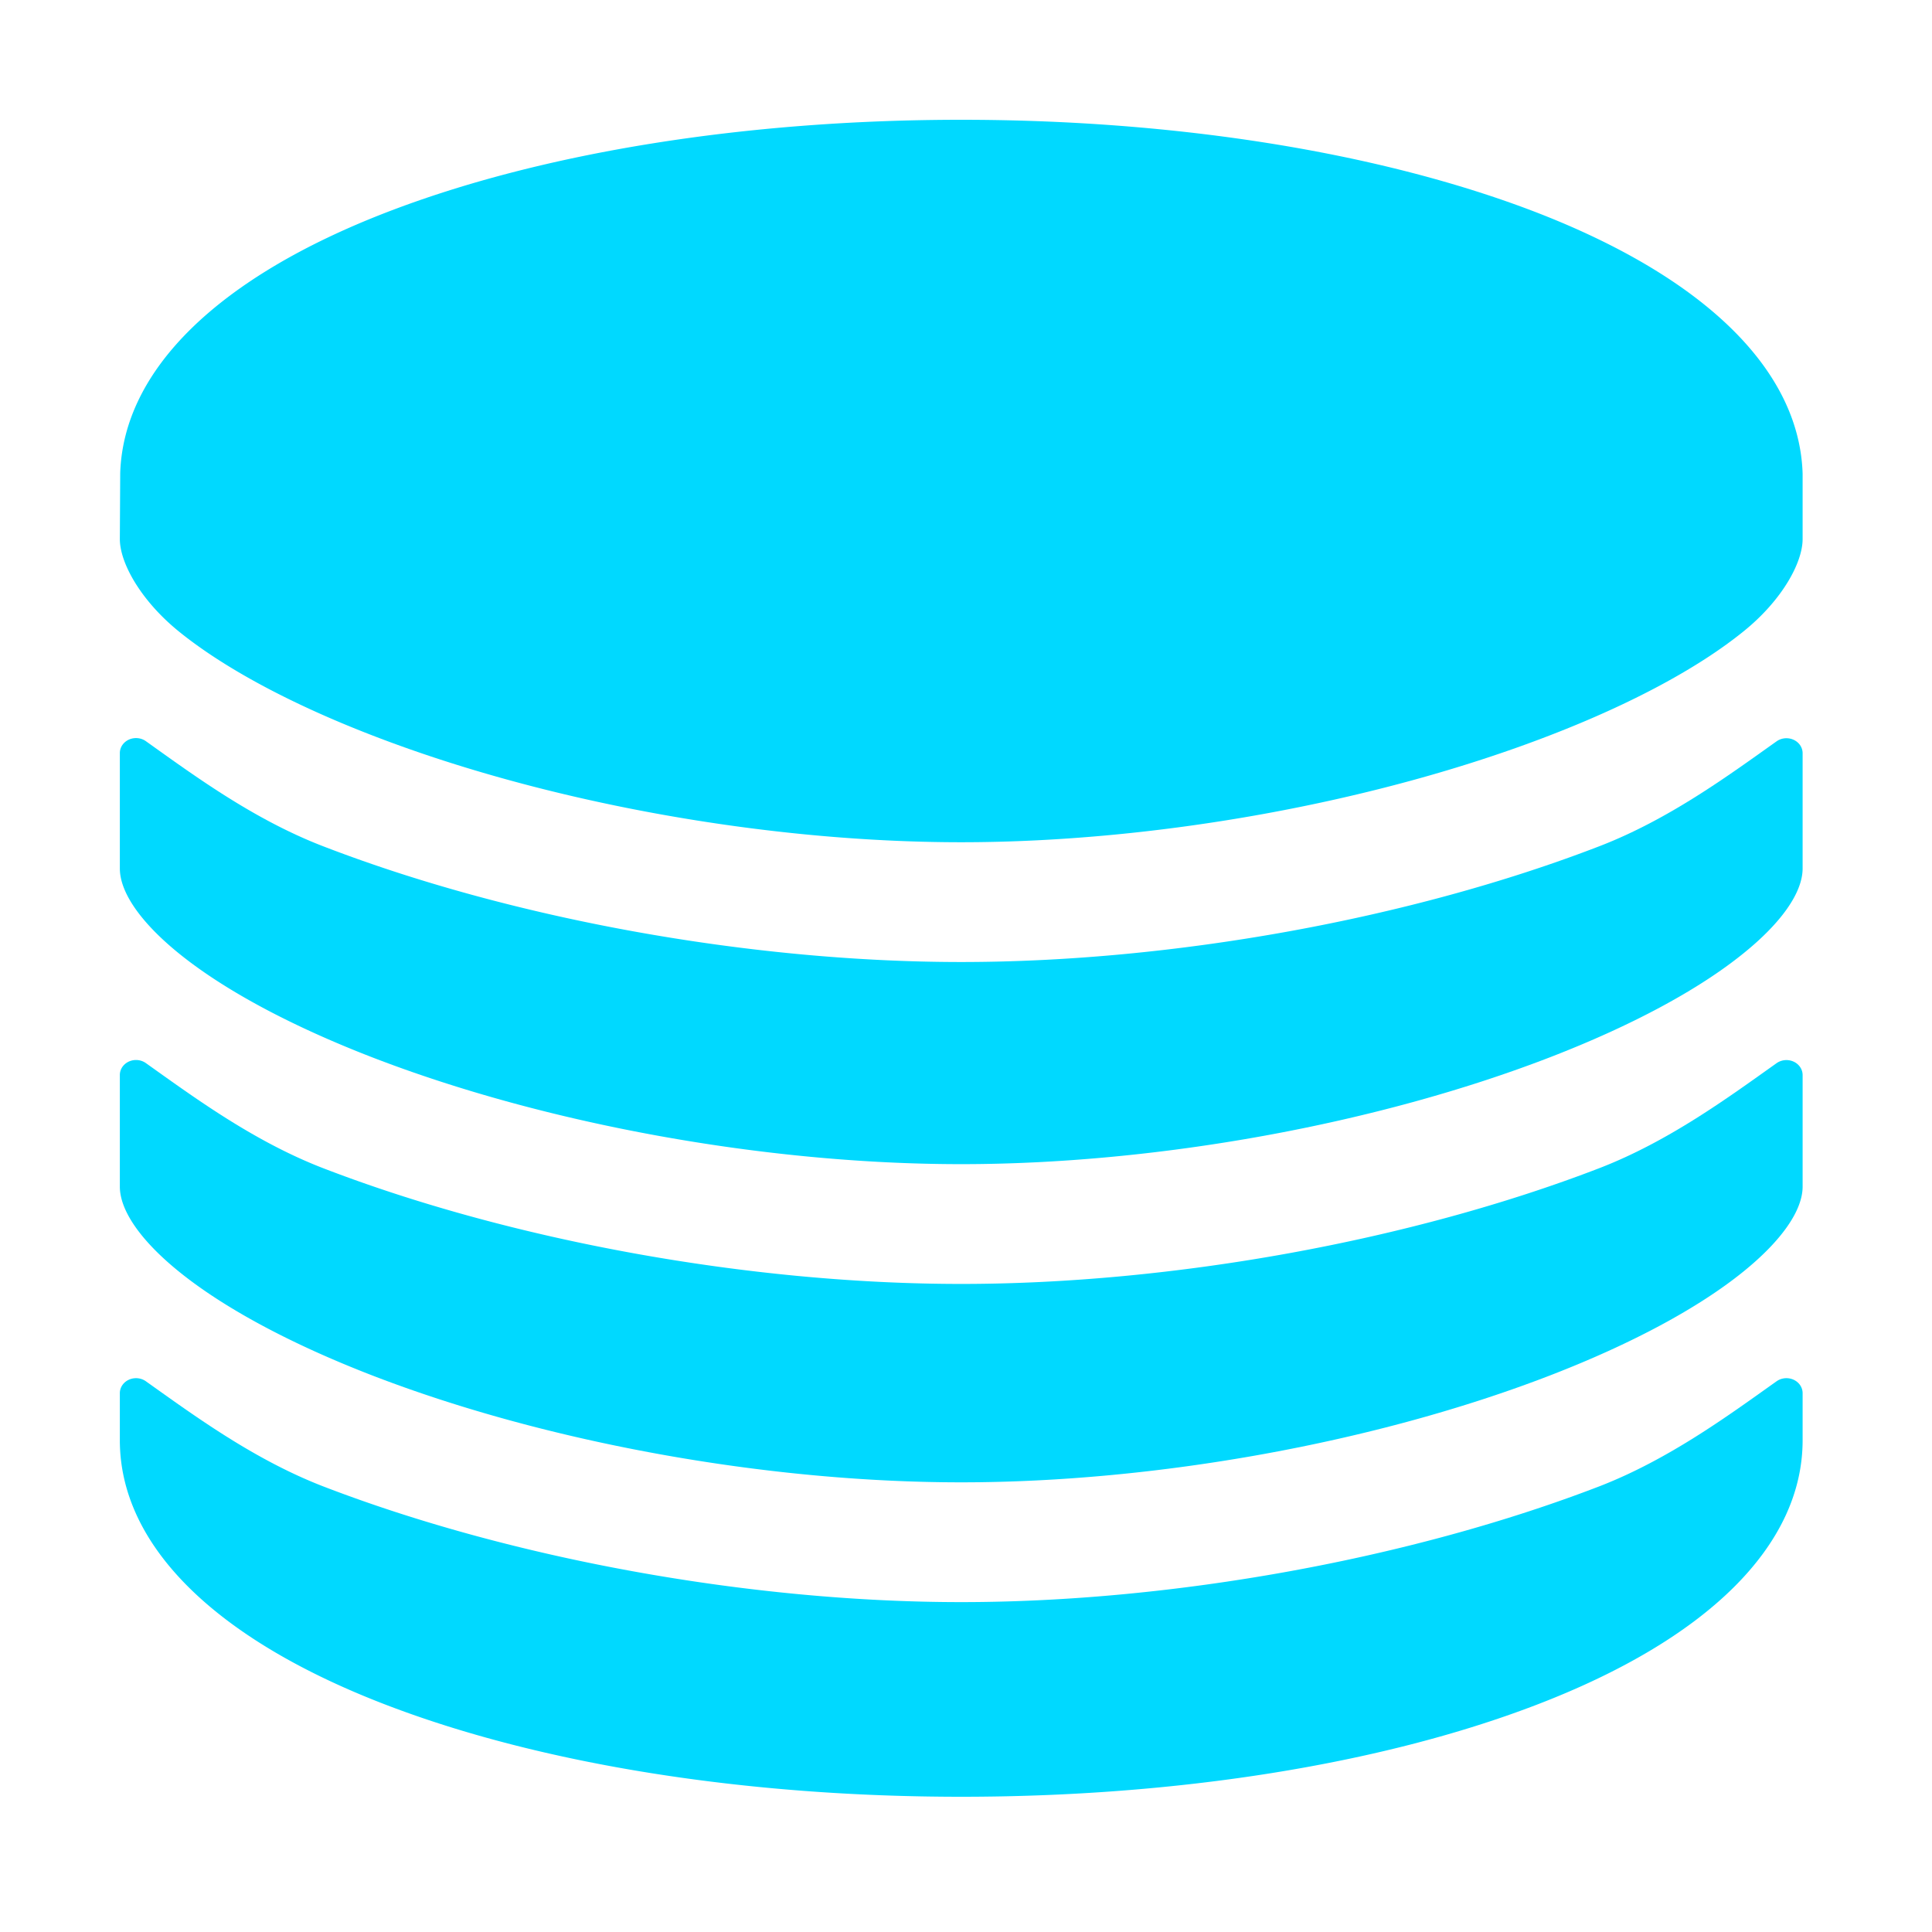 <svg height="32" viewBox="0 0 32 32" width="32" xmlns="http://www.w3.org/2000/svg">
    <g fill="#00d9ff" transform="matrix(.067 0 0 .062 -1.231 0)">
        <path
            d="m256 428c-52.35 0-111.39-11.61-157.93-31-17.07-7.19-31.69-18.82-43.64-28a4 4 0 0 0 -6.43 3.18v12.58c0 28.07 23.49 53.22 66.14 70.82 38.15 15.75 88.53 24.42 141.86 24.42s103.7-8.67 141.86-24.42c42.65-17.58 66.14-42.75 66.14-70.82v-12.58a4 4 0 0 0 -6.43-3.18c-11.95 9.17-26.57 20.81-43.65 28-46.54 19.39-105.57 31-157.92 31zm208-301.49c-.81-27.65-24.18-52.4-66-69.85-38.26-15.9-88.66-24.66-142-24.66s-103.74 8.76-141.91 24.66c-41.78 17.41-65.15 42.11-66 69.69l-.09 17.65c0 6.41 5.2 16.48 14.63 24.73 11.13 9.73 27.65 19.33 47.78 27.73 42.83 17.9 97.26 28.54 145.59 28.54s102.76-10.68 145.59-28.58c20.13-8.4 36.65-18 47.78-27.73 9.43-8.2 14.63-18.27 14.63-24.69z" />
        <path
            d="m413.92 226c-46.53 19.43-105.57 31-157.92 31s-111.39-11.57-157.93-31c-17.07-7.15-31.69-18.79-43.64-28a4 4 0 0 0 -6.43 3.22v30.78c0 6.41 5.2 14.48 14.63 22.73 11.13 9.74 27.65 19.33 47.78 27.74 42.83 17.87 97.26 28.53 145.59 28.53s102.76-10.68 145.59-28.57c20.13-8.41 36.65-18 47.78-27.74 9.43-8.22 14.63-16.28 14.63-22.69v-30.78a4 4 0 0 0 -6.43-3.18c-11.95 9.17-26.57 20.81-43.65 27.96z" />
        <path
            d="m413.92 312c-46.54 19.41-105.57 31-157.92 31s-111.39-11.59-157.93-31c-17.07-7.17-31.69-18.81-43.64-28a4 4 0 0 0 -6.43 3.2v29.8c0 6.41 5.2 14.47 14.62 22.71 11.13 9.74 27.66 19.33 47.79 27.74 42.83 17.87 97.25 28.55 145.59 28.55s102.76-10.68 145.59-28.57c20.13-8.41 36.65-18 47.78-27.74 9.43-8.25 14.63-16.32 14.63-22.69v-29.8a4 4 0 0 0 -6.43-3.18c-11.95 9.17-26.57 20.81-43.65 27.98z" />
    </g>
</svg>